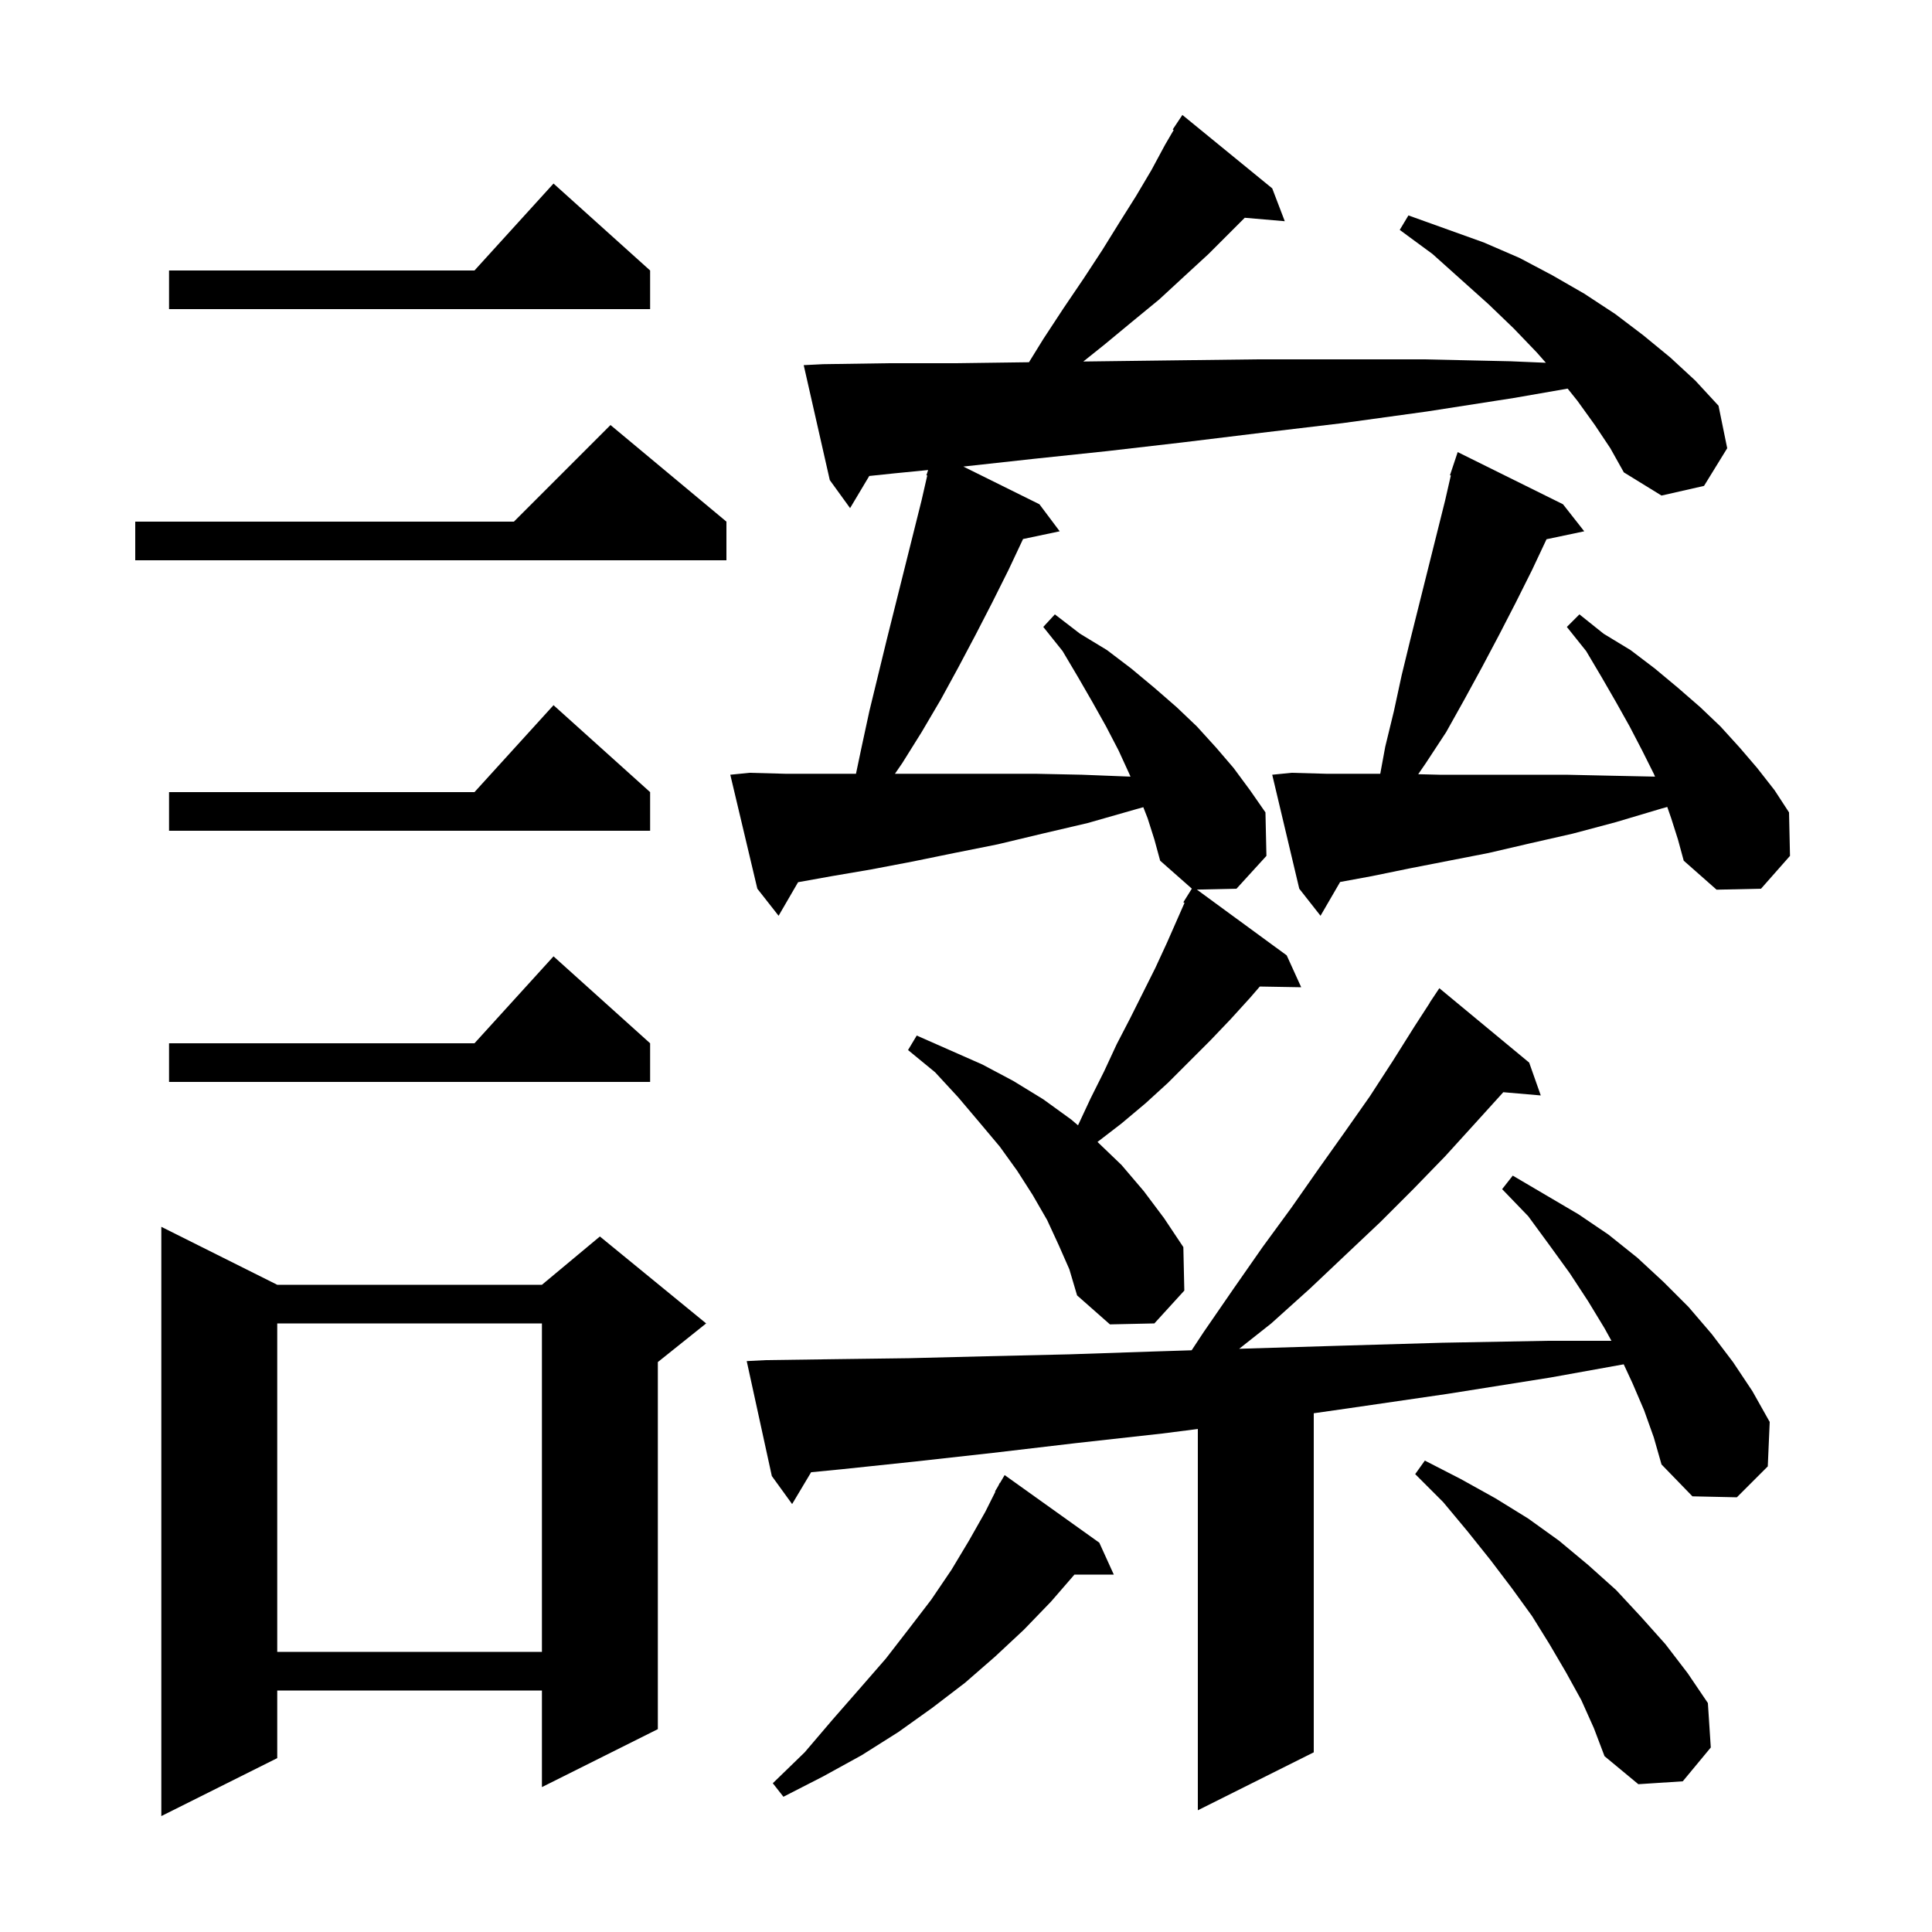 <svg xmlns="http://www.w3.org/2000/svg" xmlns:xlink="http://www.w3.org/1999/xlink" version="1.1" baseProfile="full" viewBox="0 0 200 200" width="200" height="200"><g fill="currentColor"><path d="M 28.7 133.0 L 56.1 133.0 L 62.1 128.0 L 73.1 137.0 L 68.1 141.0 L 68.1 179.0 L 56.1 185.0 L 56.1 175.0 L 28.7 175.0 L 28.7 182.0 L 16.7 188.0 L 16.7 127.0 Z M 170.2 146.0 L 169.0 143.2 L 168.087 141.233 L 160.5 142.6 L 149.8 144.3 L 139.5 145.8 L 136.0 146.3 L 136.0 181.4 L 124.0 187.4 L 124.0 147.928 L 120.3 148.4 L 111.3 149.4 L 102.8 150.4 L 94.7 151.3 L 87.1 152.1 L 83.967 152.405 L 82.0 155.7 L 79.9 152.8 L 77.3 140.9 L 79.3 140.8 L 86.5 140.7 L 94.1 140.6 L 102.1 140.4 L 110.7 140.2 L 119.6 139.9 L 123.359 139.781 L 124.6 137.9 L 127.7 133.4 L 130.7 129.1 L 133.7 125.0 L 136.5 121.0 L 139.2 117.2 L 141.8 113.5 L 144.2 109.8 L 146.4 106.3 L 148.013 103.808 L 148.0 103.8 L 149.0 102.3 L 158.3 110.0 L 159.5 113.4 L 155.618 113.065 L 155.5 113.2 L 152.6 116.4 L 149.6 119.7 L 146.3 123.1 L 142.9 126.5 L 139.3 129.9 L 135.6 133.4 L 131.6 137.0 L 128.279 139.626 L 129.1 139.6 L 139.0 139.3 L 149.3 139.0 L 160.2 138.8 L 166.817 138.8 L 166.1 137.5 L 164.4 134.7 L 162.5 131.8 L 160.4 128.9 L 158.2 125.9 L 155.5 123.1 L 156.6 121.7 L 163.4 125.7 L 166.5 127.8 L 169.5 130.2 L 172.2 132.7 L 174.8 135.3 L 177.2 138.1 L 179.4 141.0 L 181.4 144.0 L 183.2 147.2 L 183.0 151.8 L 179.8 155.0 L 175.2 154.9 L 172.0 151.6 L 171.2 148.8 Z M 113.8 159.7 L 115.3 163.0 L 111.227 163.0 L 108.8 165.8 L 106.0 168.7 L 103.0 171.5 L 99.9 174.2 L 96.5 176.8 L 93.0 179.3 L 89.2 181.7 L 85.2 183.9 L 81.1 186.0 L 80.0 184.6 L 83.3 181.4 L 86.2 178.0 L 89.0 174.8 L 91.7 171.7 L 94.1 168.6 L 96.4 165.6 L 98.5 162.5 L 100.3 159.5 L 102.0 156.5 L 103.04 154.42 L 103.0 154.4 L 103.333 153.833 L 103.5 153.5 L 103.522 153.513 L 104.0 152.7 Z M 163.7 176.0 L 162.1 173.1 L 160.4 170.2 L 158.6 167.3 L 156.5 164.4 L 154.3 161.5 L 151.9 158.5 L 149.4 155.5 L 146.5 152.6 L 147.5 151.2 L 151.2 153.1 L 154.8 155.1 L 158.2 157.2 L 161.4 159.5 L 164.4 162.0 L 167.3 164.6 L 169.9 167.4 L 172.4 170.2 L 174.7 173.2 L 176.8 176.3 L 177.1 180.9 L 174.2 184.4 L 169.6 184.7 L 166.1 181.8 L 165.0 178.9 Z M 28.7 137.0 L 28.7 171.0 L 56.1 171.0 L 56.1 137.0 Z M 165.1 44.0 L 163.3 41.5 L 162.283 40.229 L 156.7 41.2 L 147.7 42.6 L 139.0 43.8 L 130.6 44.8 L 122.4 45.8 L 114.6 46.7 L 107.0 47.5 L 99.723 48.298 L 107.6 52.2 L 109.7 55.0 L 105.907 55.799 L 104.4 59.0 L 102.7 62.4 L 101.0 65.7 L 99.2 69.1 L 97.4 72.4 L 95.4 75.8 L 93.4 79.0 L 92.644 80.1 L 107.2 80.1 L 112.0 80.2 L 117.029 80.397 L 116.9 80.1 L 115.8 77.7 L 114.5 75.2 L 113.1 72.7 L 111.6 70.1 L 110.0 67.4 L 108.0 64.9 L 109.2 63.6 L 111.8 65.6 L 114.6 67.3 L 117.1 69.2 L 119.5 71.2 L 121.8 73.2 L 123.9 75.2 L 125.9 77.4 L 127.7 79.5 L 129.4 81.8 L 131.0 84.1 L 131.1 88.6 L 128.0 92.0 L 123.898 92.091 L 133.2 98.9 L 134.7 102.2 L 130.414 102.126 L 129.4 103.3 L 127.4 105.5 L 125.3 107.7 L 120.9 112.1 L 118.6 114.2 L 116.1 116.3 L 113.613 118.213 L 116.1 120.6 L 118.4 123.3 L 120.5 126.1 L 122.5 129.1 L 122.6 133.6 L 119.5 137.0 L 114.9 137.1 L 111.5 134.1 L 110.7 131.4 L 109.6 128.9 L 108.4 126.3 L 106.9 123.7 L 105.3 121.2 L 103.5 118.7 L 101.4 116.2 L 99.2 113.6 L 96.8 111.0 L 94.0 108.7 L 94.9 107.2 L 101.7 110.2 L 104.9 111.9 L 108.0 113.8 L 110.9 115.9 L 111.596 116.493 L 112.9 113.7 L 114.3 110.9 L 115.6 108.1 L 117.0 105.4 L 119.6 100.2 L 120.8 97.6 L 122.621 93.462 L 122.5 93.4 L 123.379 91.993 L 120.1 89.1 L 119.5 86.9 L 118.8 84.7 L 118.354 83.561 L 117.5 83.8 L 112.6 85.2 L 107.9 86.3 L 103.3 87.4 L 98.8 88.3 L 94.4 89.2 L 90.2 90.0 L 86.1 90.7 L 82.618 91.325 L 80.6 94.8 L 78.4 92.0 L 75.6 80.2 L 77.6 80.0 L 81.3 80.1 L 88.611 80.1 L 89.2 77.3 L 90.0 73.6 L 91.8 66.2 L 95.4 51.8 L 95.989 49.223 L 95.9 49.2 L 96.081 48.657 L 92.6 49.0 L 89.985 49.273 L 88.0 52.6 L 85.9 49.7 L 83.2 37.8 L 85.2 37.7 L 92.0 37.6 L 99.0 37.6 L 106.4 37.5 L 106.519 37.498 L 108.0 35.1 L 110.1 31.9 L 112.2 28.8 L 114.1 25.9 L 115.9 23.0 L 117.6 20.3 L 119.2 17.6 L 120.6 15.0 L 121.499 13.459 L 121.4 13.4 L 122.4 11.9 L 131.7 19.5 L 133.0 22.9 L 128.857 22.543 L 125.1 26.3 L 122.6 28.6 L 120.0 31.0 L 117.2 33.3 L 114.3 35.7 L 112.144 37.424 L 114.0 37.4 L 121.9 37.3 L 130.1 37.2 L 147.4 37.2 L 156.4 37.4 L 160.028 37.554 L 159.1 36.5 L 156.7 34.0 L 154.1 31.5 L 148.3 26.3 L 144.9 23.8 L 145.8 22.3 L 153.6 25.1 L 157.3 26.7 L 160.7 28.5 L 164.0 30.4 L 167.2 32.5 L 170.1 34.7 L 172.9 37.0 L 175.5 39.4 L 177.9 42.0 L 178.8 46.4 L 176.4 50.3 L 172.0 51.3 L 168.1 48.9 L 166.7 46.4 Z M 67.3 108.0 L 67.3 112.0 L 17.5 112.0 L 17.5 108.0 L 49.118 108.0 L 57.3 99.0 Z M 173.0 84.7 L 172.595 83.535 L 172.0 83.7 L 167.3 85.1 L 162.8 86.3 L 158.4 87.3 L 154.1 88.3 L 145.9 89.9 L 142.0 90.7 L 138.731 91.302 L 136.7 94.8 L 134.5 92.0 L 131.7 80.2 L 133.7 80.0 L 137.3 80.1 L 142.884 80.1 L 143.4 77.3 L 144.3 73.6 L 145.1 69.9 L 146.0 66.2 L 149.6 51.8 L 150.189 49.223 L 150.1 49.2 L 150.9 46.8 L 161.8 52.2 L 164.0 55.0 L 160.096 55.822 L 158.6 59.0 L 156.9 62.4 L 155.2 65.7 L 153.4 69.1 L 151.6 72.4 L 149.7 75.8 L 147.6 79.0 L 146.813 80.145 L 149.0 80.2 L 162.1 80.2 L 166.7 80.3 L 171.329 80.396 L 171.2 80.1 L 170.0 77.7 L 168.7 75.2 L 167.3 72.7 L 165.8 70.1 L 164.2 67.4 L 162.2 64.9 L 163.5 63.6 L 166.0 65.6 L 168.8 67.3 L 171.3 69.2 L 173.7 71.2 L 176.0 73.2 L 178.1 75.2 L 180.1 77.4 L 181.9 79.5 L 183.7 81.8 L 185.2 84.1 L 185.3 88.6 L 182.3 92.0 L 177.7 92.1 L 174.3 89.1 L 173.7 86.9 Z M 67.3 82.0 L 67.3 86.0 L 17.5 86.0 L 17.5 82.0 L 49.118 82.0 L 57.3 73.0 Z M 75.2 54.0 L 75.2 58.0 L 14.0 58.0 L 14.0 54.0 L 53.2 54.0 L 63.2 44.0 Z M 67.3 28.0 L 67.3 32.0 L 17.5 32.0 L 17.5 28.0 L 49.118 28.0 L 57.3 19.0 Z "/></g></svg>